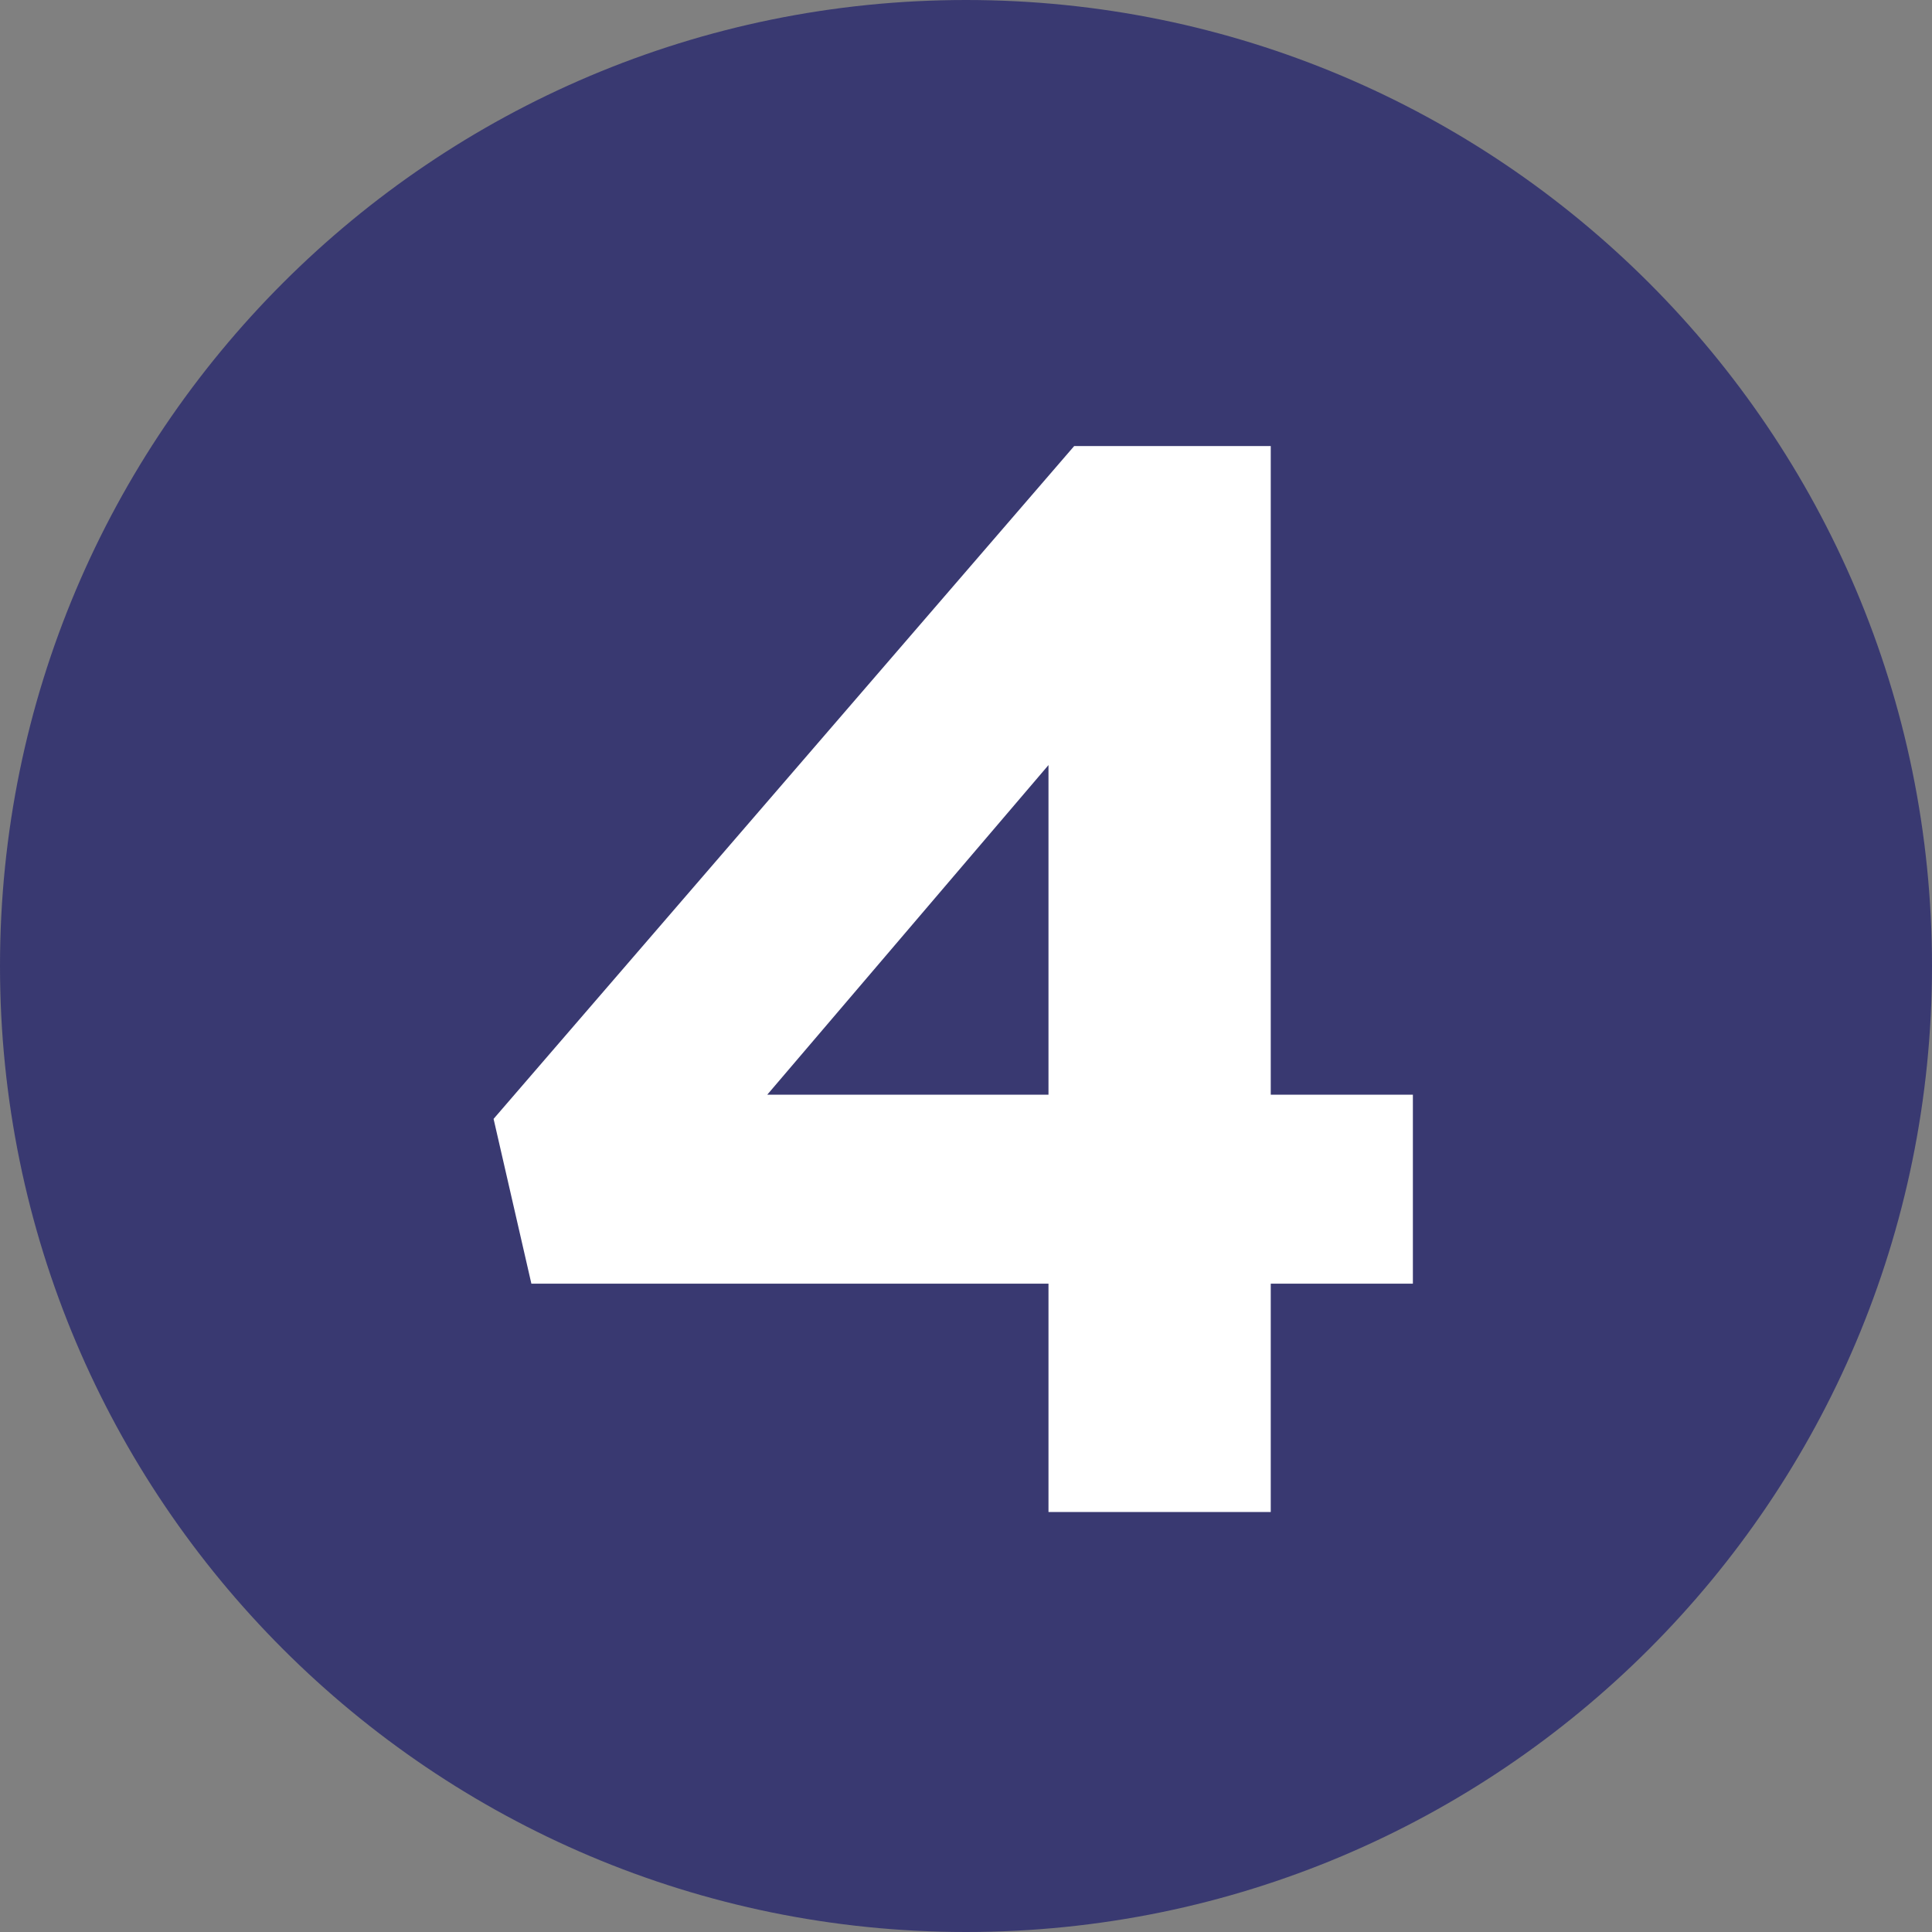 <?xml version="1.0" encoding="UTF-8"?> <svg xmlns="http://www.w3.org/2000/svg" width="92" height="92" viewBox="0 0 92 92" fill="none"><rect x="0" y="0" width="92" height="92" fill="#808080" stroke="none"/> <g clip-path="url(#clip0_30_384)"> <path d="M46 92C71.405 92 92 71.405 92 46C92 20.595 71.405 0 46 0C20.595 0 0 20.595 0 46C0 71.405 20.595 92 46 92Z" fill="#393971"></path> <path d="M49.928 72H60.512V61.128H67.28V52.128H60.512V21.24H51.152L23.504 53.28L25.304 61.128H49.928V72ZM36.536 52.128L49.928 36.432V52.128H36.536Z" fill="white"></path> </g> <defs> <clipPath id="clip0_30_384"> <rect width="92" height="92" fill="white"></rect> </clipPath> </defs> </svg> 